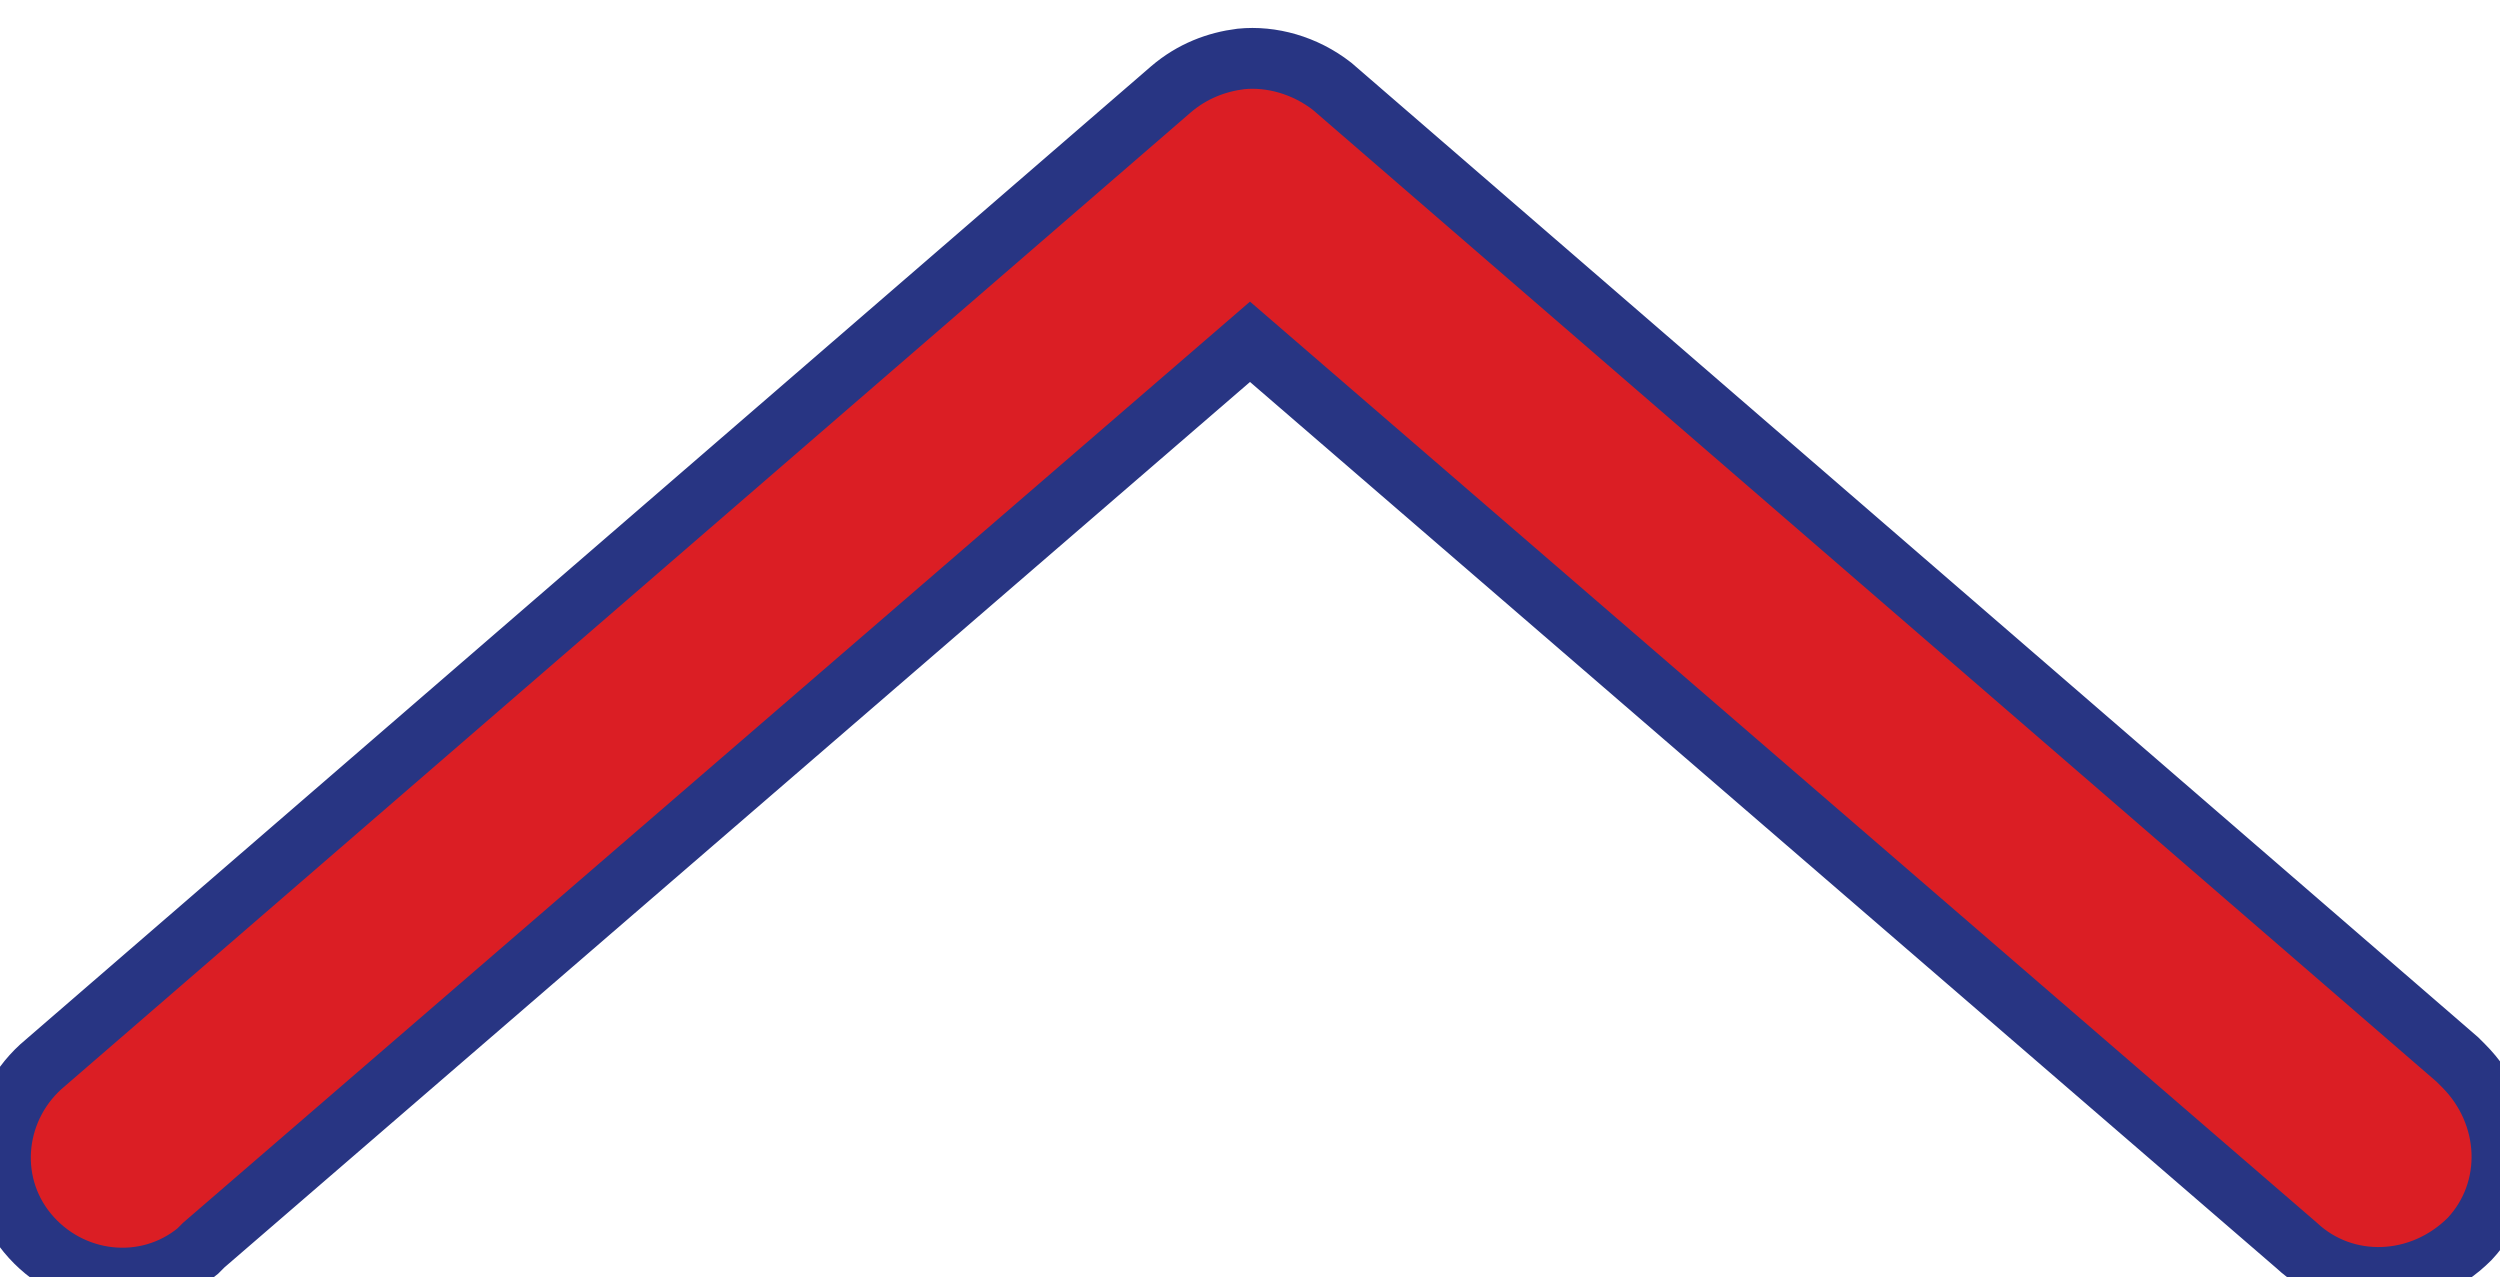 <?xml version="1.0" encoding="UTF-8"?> <!-- Generator: Adobe Illustrator 24.0.1, SVG Export Plug-In . SVG Version: 6.00 Build 0) --> <svg xmlns:cc="http://creativecommons.org/ns#" xmlns:dc="http://purl.org/dc/elements/1.1/" xmlns:inkscape="http://www.inkscape.org/namespaces/inkscape" xmlns:rdf="http://www.w3.org/1999/02/22-rdf-syntax-ns#" xmlns:sodipodi="http://sodipodi.sourceforge.net/DTD/sodipodi-0.dtd" xmlns:svg="http://www.w3.org/2000/svg" xmlns="http://www.w3.org/2000/svg" xmlns:xlink="http://www.w3.org/1999/xlink" id="Слой_1" x="0px" y="0px" viewBox="0 0 82.2 42" style="enable-background:new 0 0 82.2 42;" xml:space="preserve"> <style type="text/css"> .st0{fill:#DB1E24;stroke:#283583;stroke-width:2;stroke-miterlimit:10;} </style> <g transform="translate(0,-952.362)"> <path class="st0" d="M40.8,954.3c-0.8,0.1-1.6,0.4-2.3,1l-37,32c-1.7,1.4-2,3.9-0.6,5.6c1.4,1.7,3.9,2,5.6,0.6 c0.1-0.1,0.1-0.1,0.2-0.2l34.4-29.7l34.4,29.7c1.6,1.5,4.1,1.4,5.7-0.2c1.5-1.6,1.4-4.1-0.2-5.7c-0.1-0.1-0.1-0.1-0.2-0.2l-37-32 C42.9,954.5,41.8,954.2,40.8,954.3z"></path> </g> </svg> 